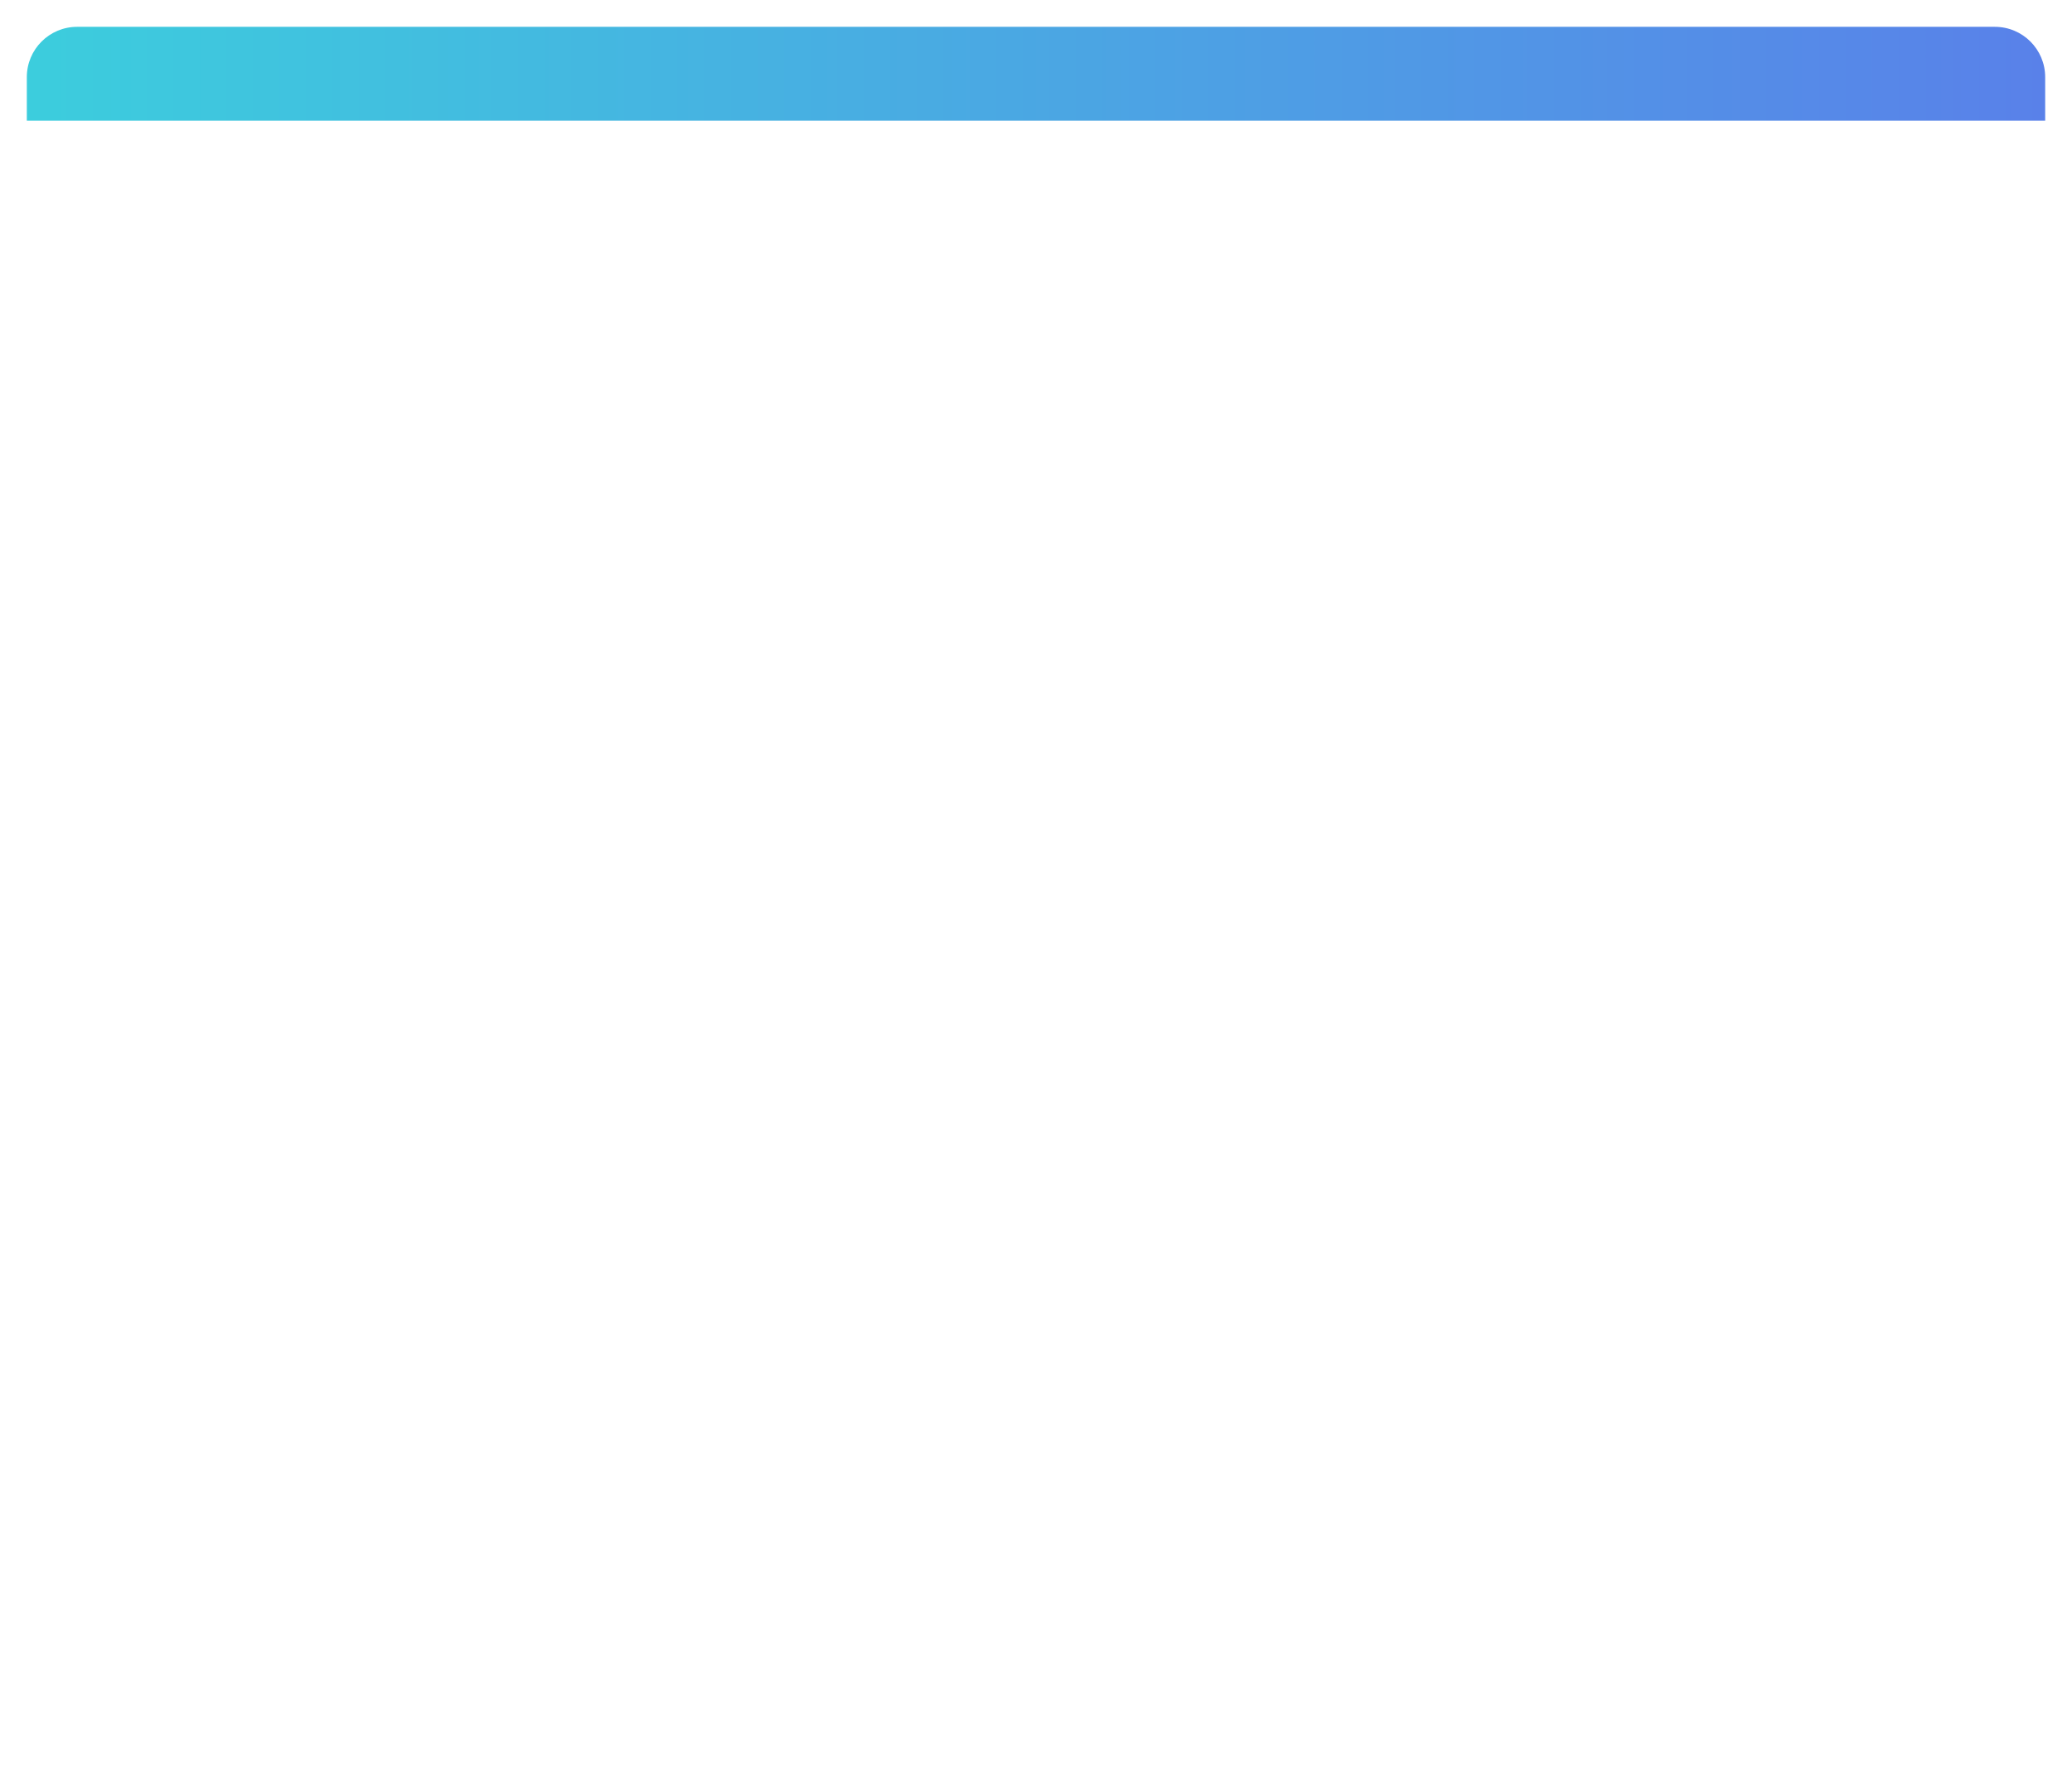 <?xml version="1.0" encoding="UTF-8"?> <svg xmlns="http://www.w3.org/2000/svg" width="618" height="529" viewBox="0 0 618 529" fill="none"> <g filter="url(#filter0_d)"> <rect x="8" y="4" width="602" height="513" rx="15" fill="white"></rect> <path d="M8 19C8 10.716 14.716 4 23 4H595C603.284 4 610 10.716 610 19V32H8V19Z" fill="url(#paint0_linear)"></path> </g> <defs> <filter id="filter0_d" x="0" y="0" width="618" height="529" filterUnits="userSpaceOnUse" color-interpolation-filters="sRGB"> <feFlood flood-opacity="0" result="BackgroundImageFix"></feFlood> <feColorMatrix in="SourceAlpha" type="matrix" values="0 0 0 0 0 0 0 0 0 0 0 0 0 0 0 0 0 0 127 0" result="hardAlpha"></feColorMatrix> <feOffset dy="4"></feOffset> <feGaussianBlur stdDeviation="4"></feGaussianBlur> <feComposite in2="hardAlpha" operator="out"></feComposite> <feColorMatrix type="matrix" values="0 0 0 0 0.074 0 0 0 0 0.143 0 0 0 0 0.275 0 0 0 0.15 0"></feColorMatrix> <feBlend mode="normal" in2="BackgroundImageFix" result="effect1_dropShadow"></feBlend> <feBlend mode="normal" in="SourceGraphic" in2="effect1_dropShadow" result="shape"></feBlend> </filter> <linearGradient id="paint0_linear" x1="8" y1="18" x2="610" y2="18" gradientUnits="userSpaceOnUse"> <stop stop-color="#3CCDDD"></stop> <stop offset="1" stop-color="#5981E9"></stop> </linearGradient> </defs> </svg> 
